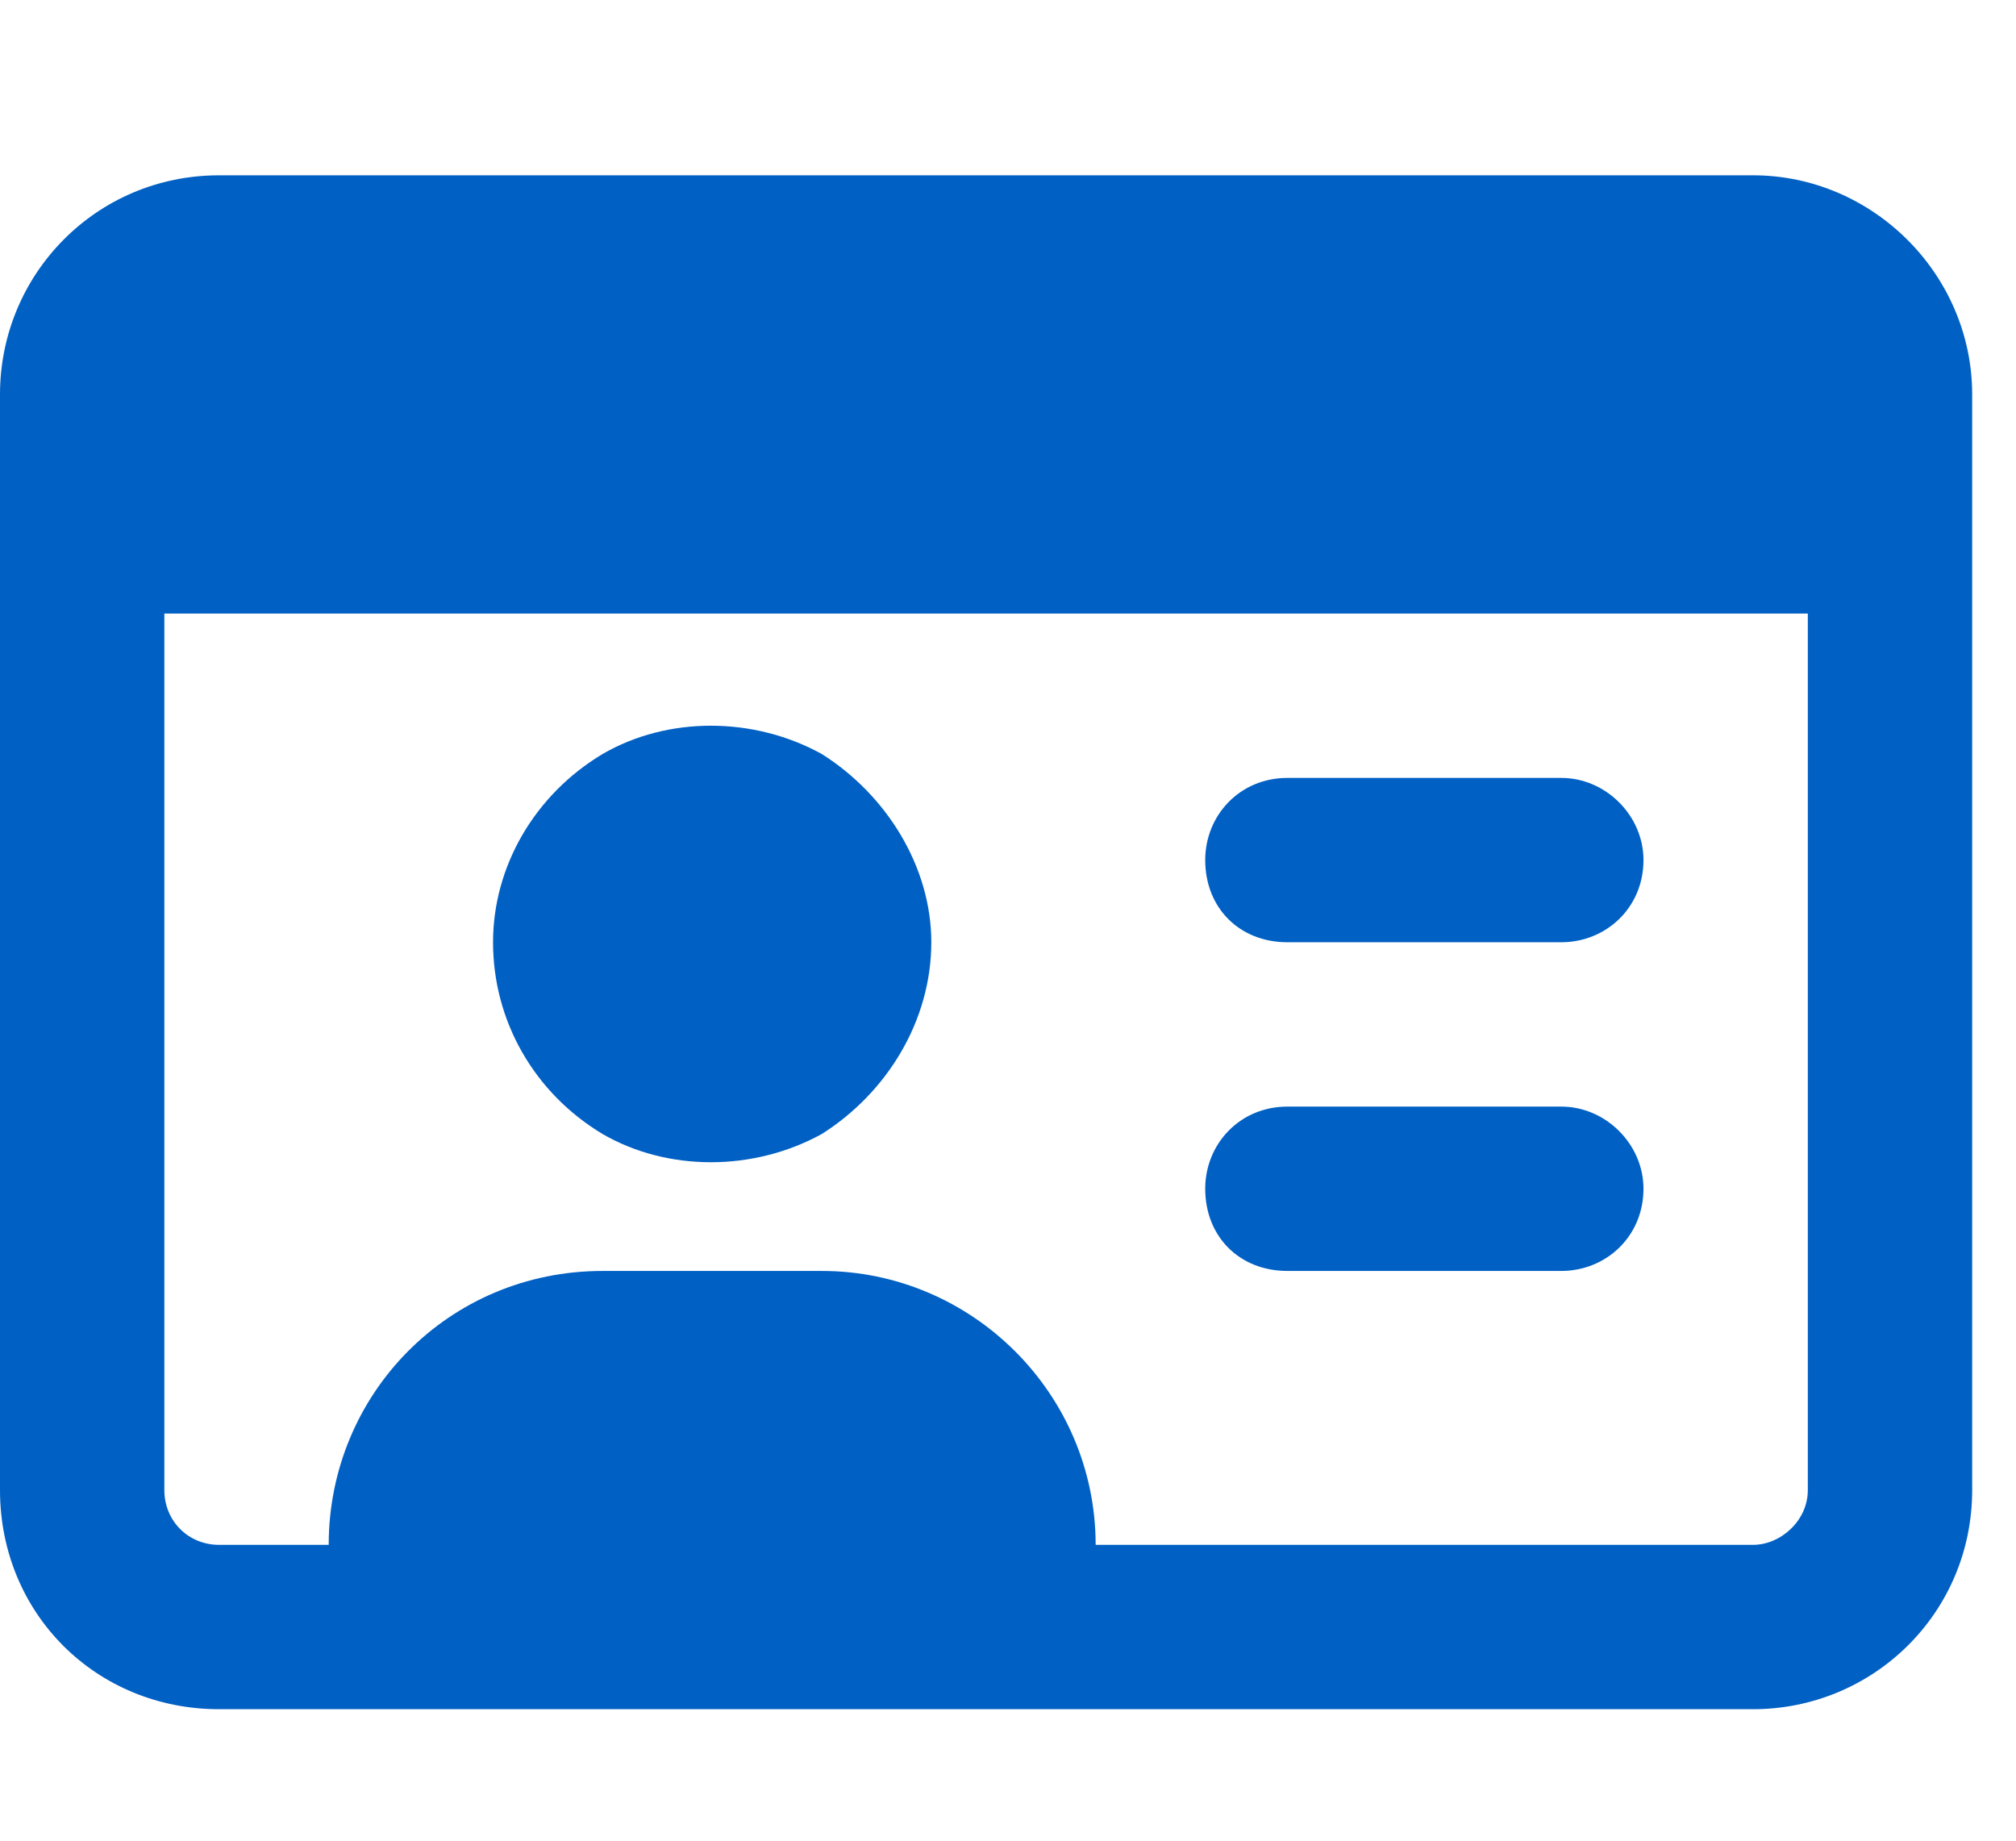 <svg width="23" height="21" viewBox="0 0 23 21" fill="none" xmlns="http://www.w3.org/2000/svg">
<path d="M20.625 7H1.875V17C1.875 17.352 2.148 17.625 2.5 17.625H3.75C3.75 15.906 5.117 14.5 6.875 14.5H9.375C11.094 14.5 12.5 15.906 12.5 17.625H20C20.312 17.625 20.625 17.352 20.625 17V7ZM2.5 2H20C21.367 2 22.5 3.133 22.5 4.5V17C22.5 18.406 21.367 19.5 20 19.5H2.5C1.094 19.5 0 18.406 0 17V4.5C0 3.133 1.094 2 2.5 2ZM10.625 10.75C10.625 11.648 10.117 12.469 9.375 12.938C8.594 13.367 7.617 13.367 6.875 12.938C6.094 12.469 5.625 11.648 5.625 10.75C5.625 9.891 6.094 9.07 6.875 8.602C7.617 8.172 8.594 8.172 9.375 8.602C10.117 9.07 10.625 9.891 10.625 10.75ZM14.688 8.875H17.812C18.32 8.875 18.75 9.305 18.75 9.812C18.75 10.359 18.32 10.75 17.812 10.75H14.688C14.141 10.75 13.75 10.359 13.75 9.812C13.75 9.305 14.141 8.875 14.688 8.875ZM14.688 12.625H17.812C18.32 12.625 18.75 13.055 18.75 13.562C18.75 14.109 18.32 14.5 17.812 14.5H14.688C14.141 14.5 13.75 14.109 13.75 13.562C13.75 13.055 14.141 12.625 14.688 12.625Z" fill="#0160C4"/>
</svg>
